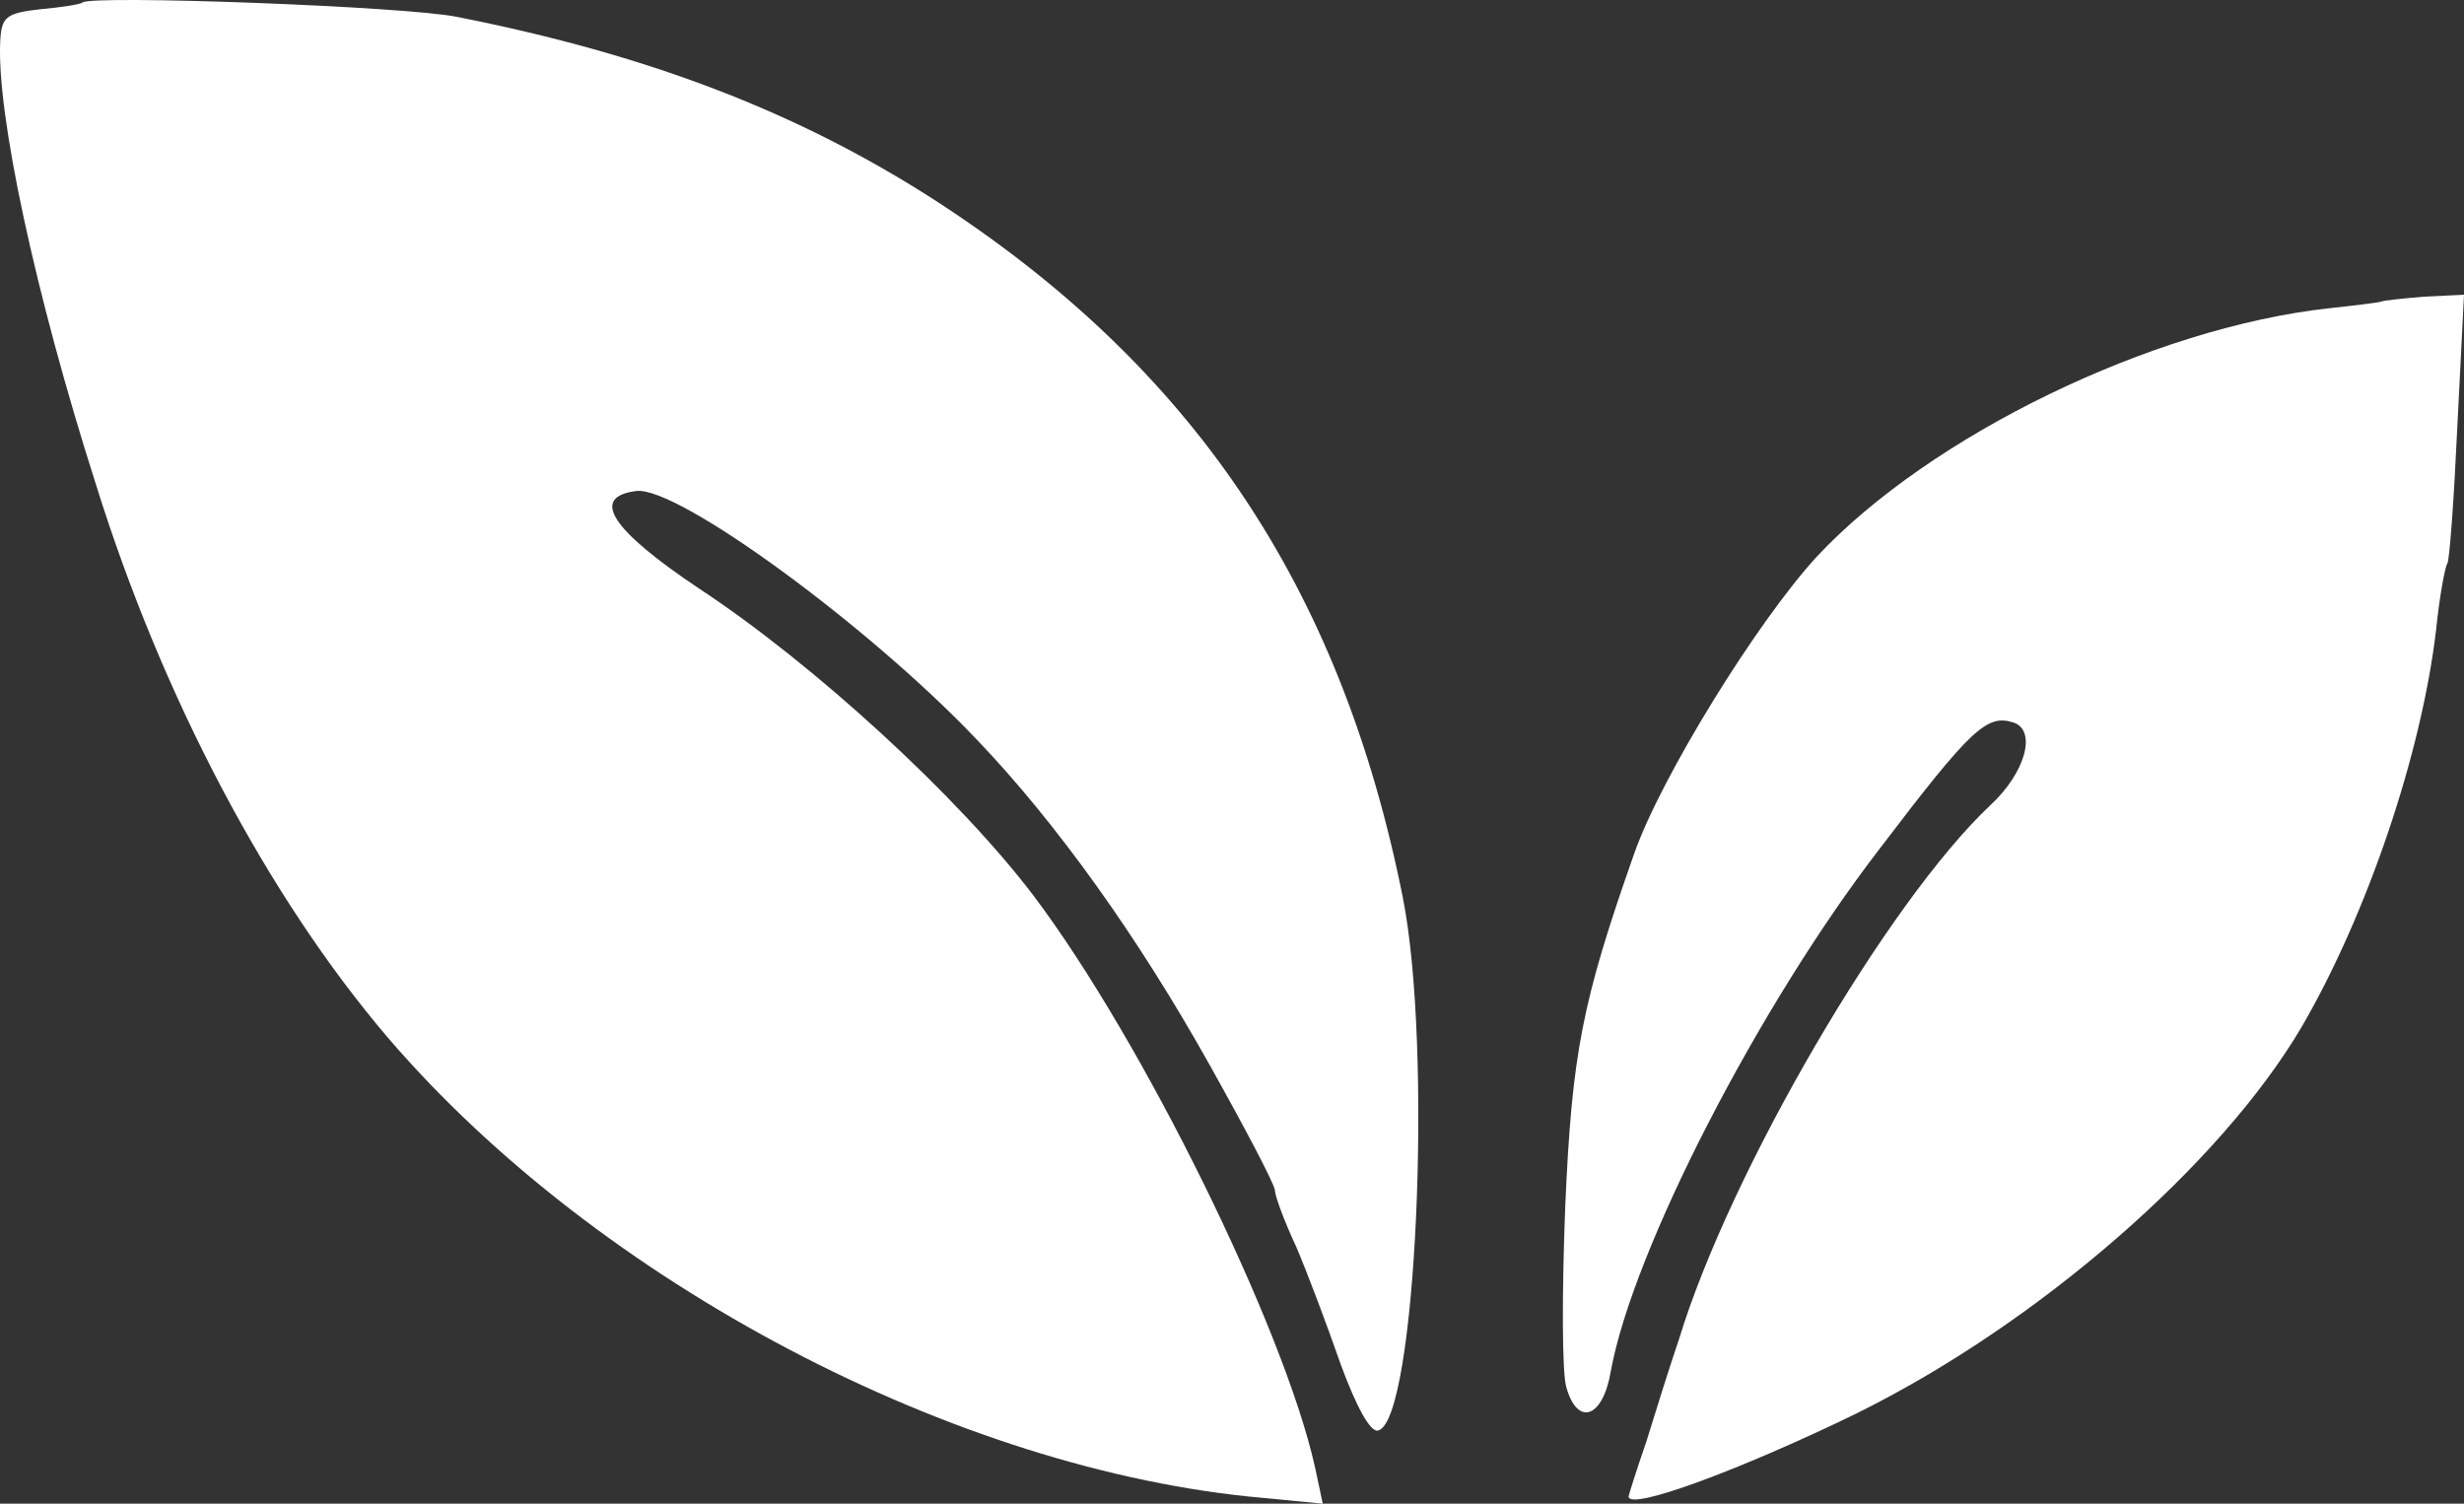 <svg width="195" height="119" viewBox="0 0 195 119" fill="none" xmlns="http://www.w3.org/2000/svg">
<rect x="0" y="0" width="195" height="119" fill="#333333" stroke="none"/>
<path d="M36.196 1.342C51.249 4.316 62.957 8.815 73.608 15.601C94.295 28.869 106.091 46.331 111.02 71.037C113.397 83.009 112.077 112.366 109.084 113.205C108.468 113.434 107.323 111.298 106.091 107.943C105.034 104.893 103.45 100.699 102.57 98.641C101.601 96.582 100.897 94.599 100.897 94.218C100.897 93.76 98.52 89.261 95.703 84.229C90.07 74.163 83.644 65.166 77.305 58.532C68.679 49.458 53.626 38.477 50.369 38.858C46.671 39.316 48.344 41.909 55.298 46.56C64.453 52.584 75.897 63.107 81.795 70.885C90.422 82.323 101.601 105.046 104.066 116.102L104.682 119L99.929 118.542C75.721 116.407 47.376 101.538 30.738 82.17C21.231 71.037 12.868 55.253 7.587 38.325C2.745 23.151 -0.248 9.044 0.016 3.325C0.104 1.342 0.456 1.037 3.185 0.732C4.858 0.58 6.354 0.351 6.53 0.198C7.234 -0.412 32.235 0.503 36.196 1.342Z" fill="white"/>
<path d="M194.472 33.772C194.208 39.491 193.856 44.371 193.68 44.6C193.503 44.829 193.063 47.193 192.799 49.785C191.655 59.622 187.341 72.356 182.148 81.278C175.722 92.182 161.285 104.764 146.936 111.855C137.693 116.354 128.802 119.633 128.89 118.413C128.89 118.337 129.507 116.354 130.299 114.066C131.003 111.779 132.147 108.119 132.852 106.06C136.901 92.716 149.401 71.365 157.5 63.74C160.317 61.147 161.197 57.792 159.348 57.182C157.236 56.496 156.003 57.639 148.697 67.247C139.19 79.6 129.242 98.892 127.482 108.5C126.866 112.236 124.841 112.923 123.961 109.796C123.609 108.652 123.609 102.247 123.873 95.461C124.401 83.413 125.193 79.295 129.33 67.552C131.443 61.528 139.014 49.252 143.767 44.066C152.746 34.459 170.352 25.918 184.348 24.393C186.461 24.165 188.31 23.936 188.486 23.86C188.574 23.783 190.07 23.631 191.831 23.478L195 23.326L194.472 33.772Z" fill="white"/>
</svg>
